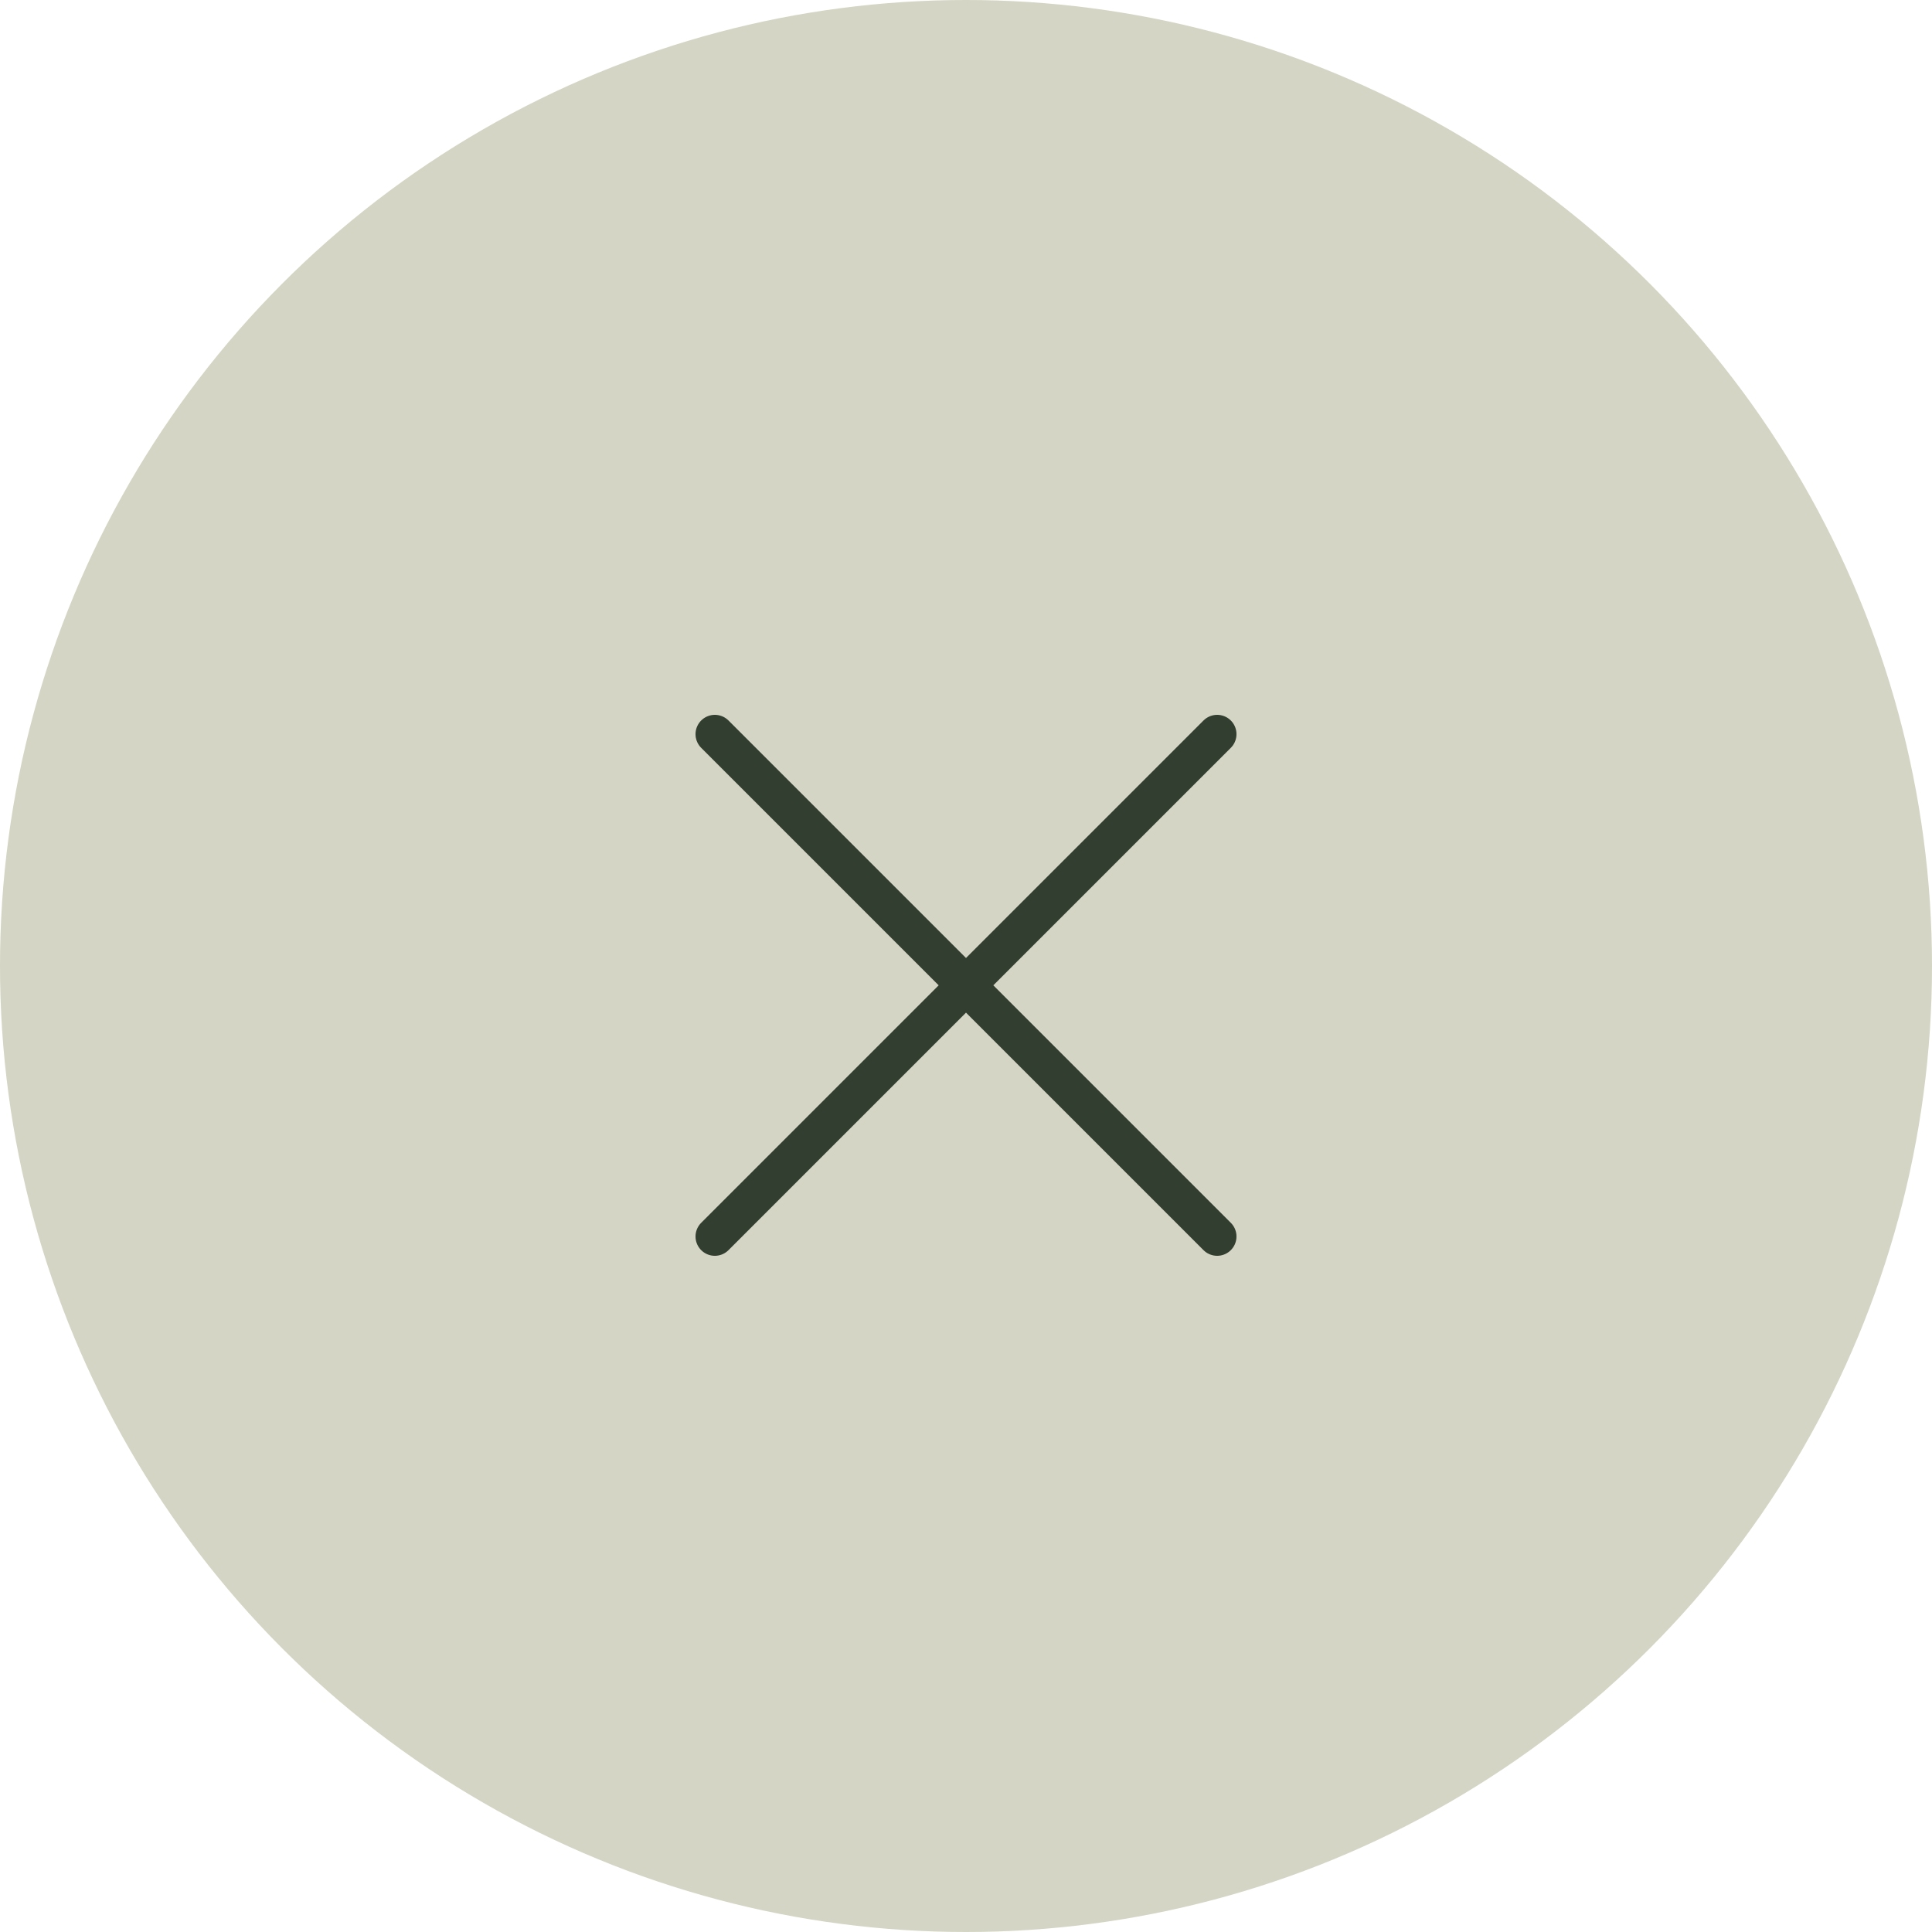 <?xml version="1.0" encoding="UTF-8"?> <svg xmlns="http://www.w3.org/2000/svg" width="100" height="100" viewBox="0 0 100 100" fill="none"> <circle cx="50" cy="50" r="50" fill="#D4D5C4"></circle> <path d="M63 38L37 64M63 64L37 38" stroke="#323E30" stroke-width="2" stroke-linecap="round"></path> </svg> 